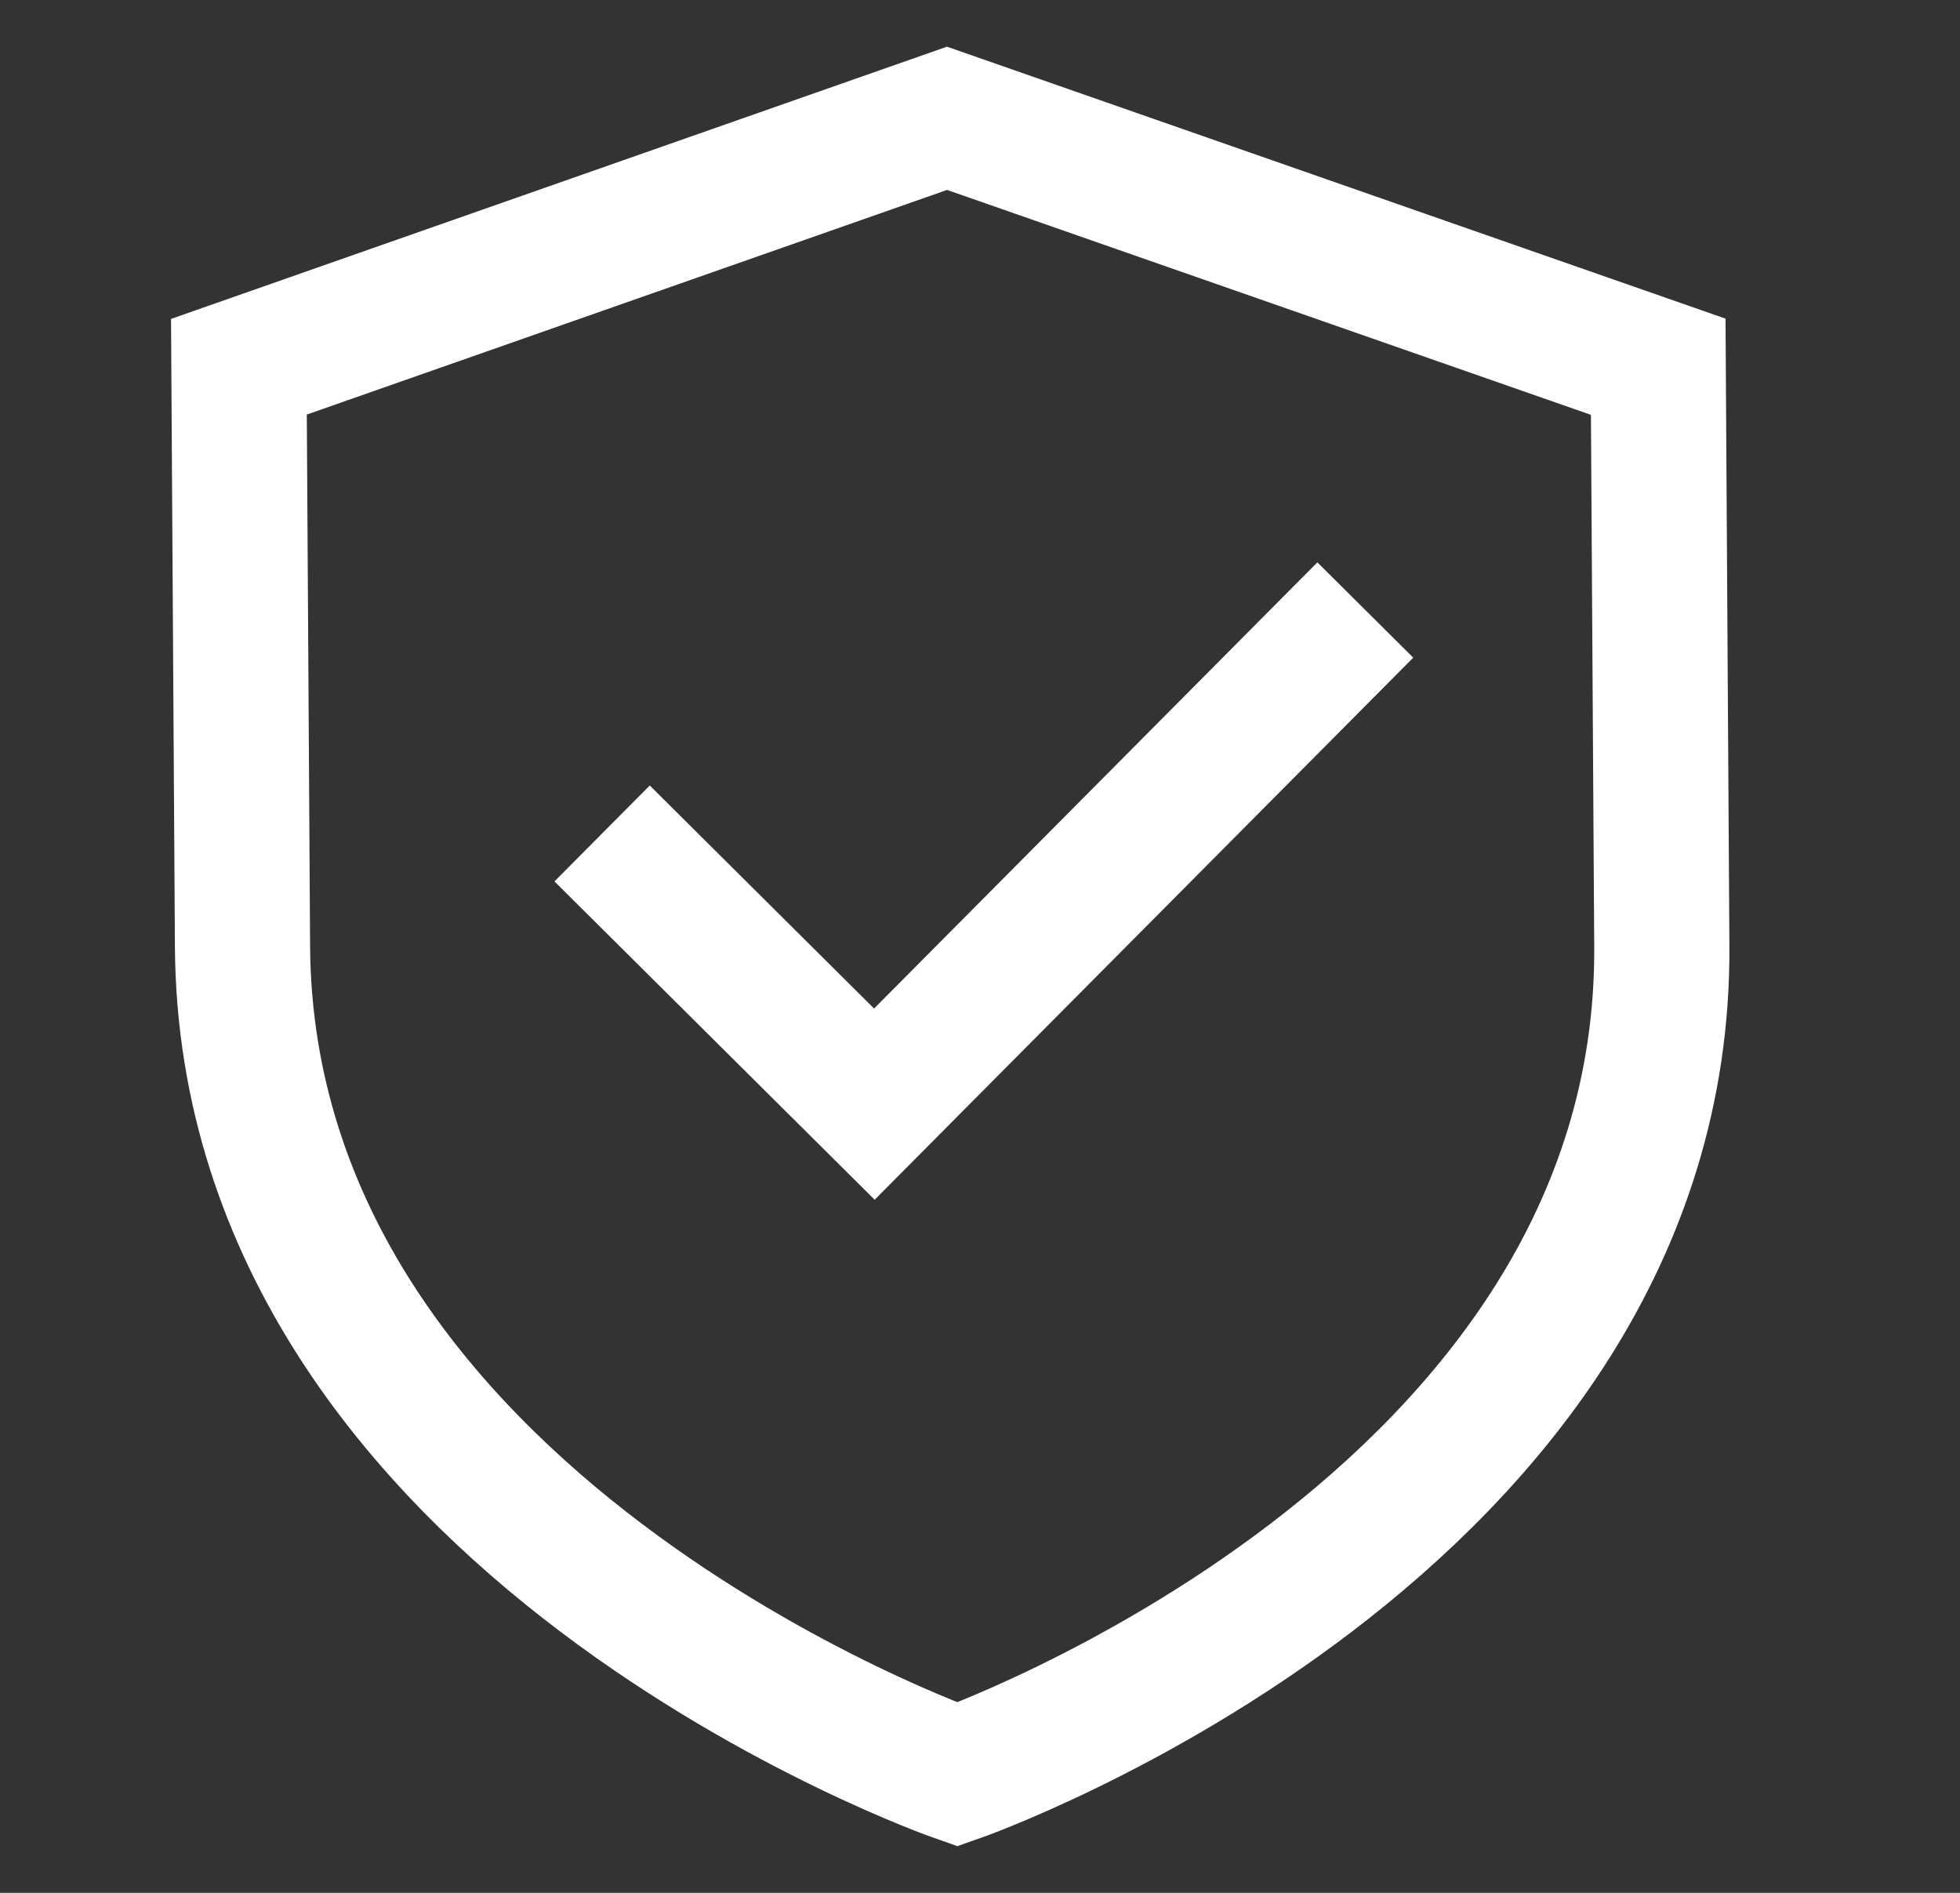 <svg width="29" height="28" viewBox="0 0 29 28" fill="none" xmlns="http://www.w3.org/2000/svg">
<rect x="0" y="0" width="29" height="28" fill="#333333" stroke="none"/>
<g clip-path="url(#clip0_6459_6263)">
<path d="M3.535 5.425L3.588 14C3.642 22.575 14.165 26.25 14.165 26.25C14.165 26.25 24.642 22.575 24.588 14L24.535 5.425L14.012 1.75L3.535 5.425Z" stroke="white" stroke-width="2" stroke-linecap="square"/>
<path d="M9.618 13.034L12.937 16.333L19.496 9.733" stroke="white" stroke-width="2" stroke-linecap="square"/>
</g>
<defs>
<clipPath id="clip0_6459_6263">
<rect width="28" height="28" fill="white" transform="matrix(1 0 0.006 1 0 0)"/>
</clipPath>
</defs>
</svg>

